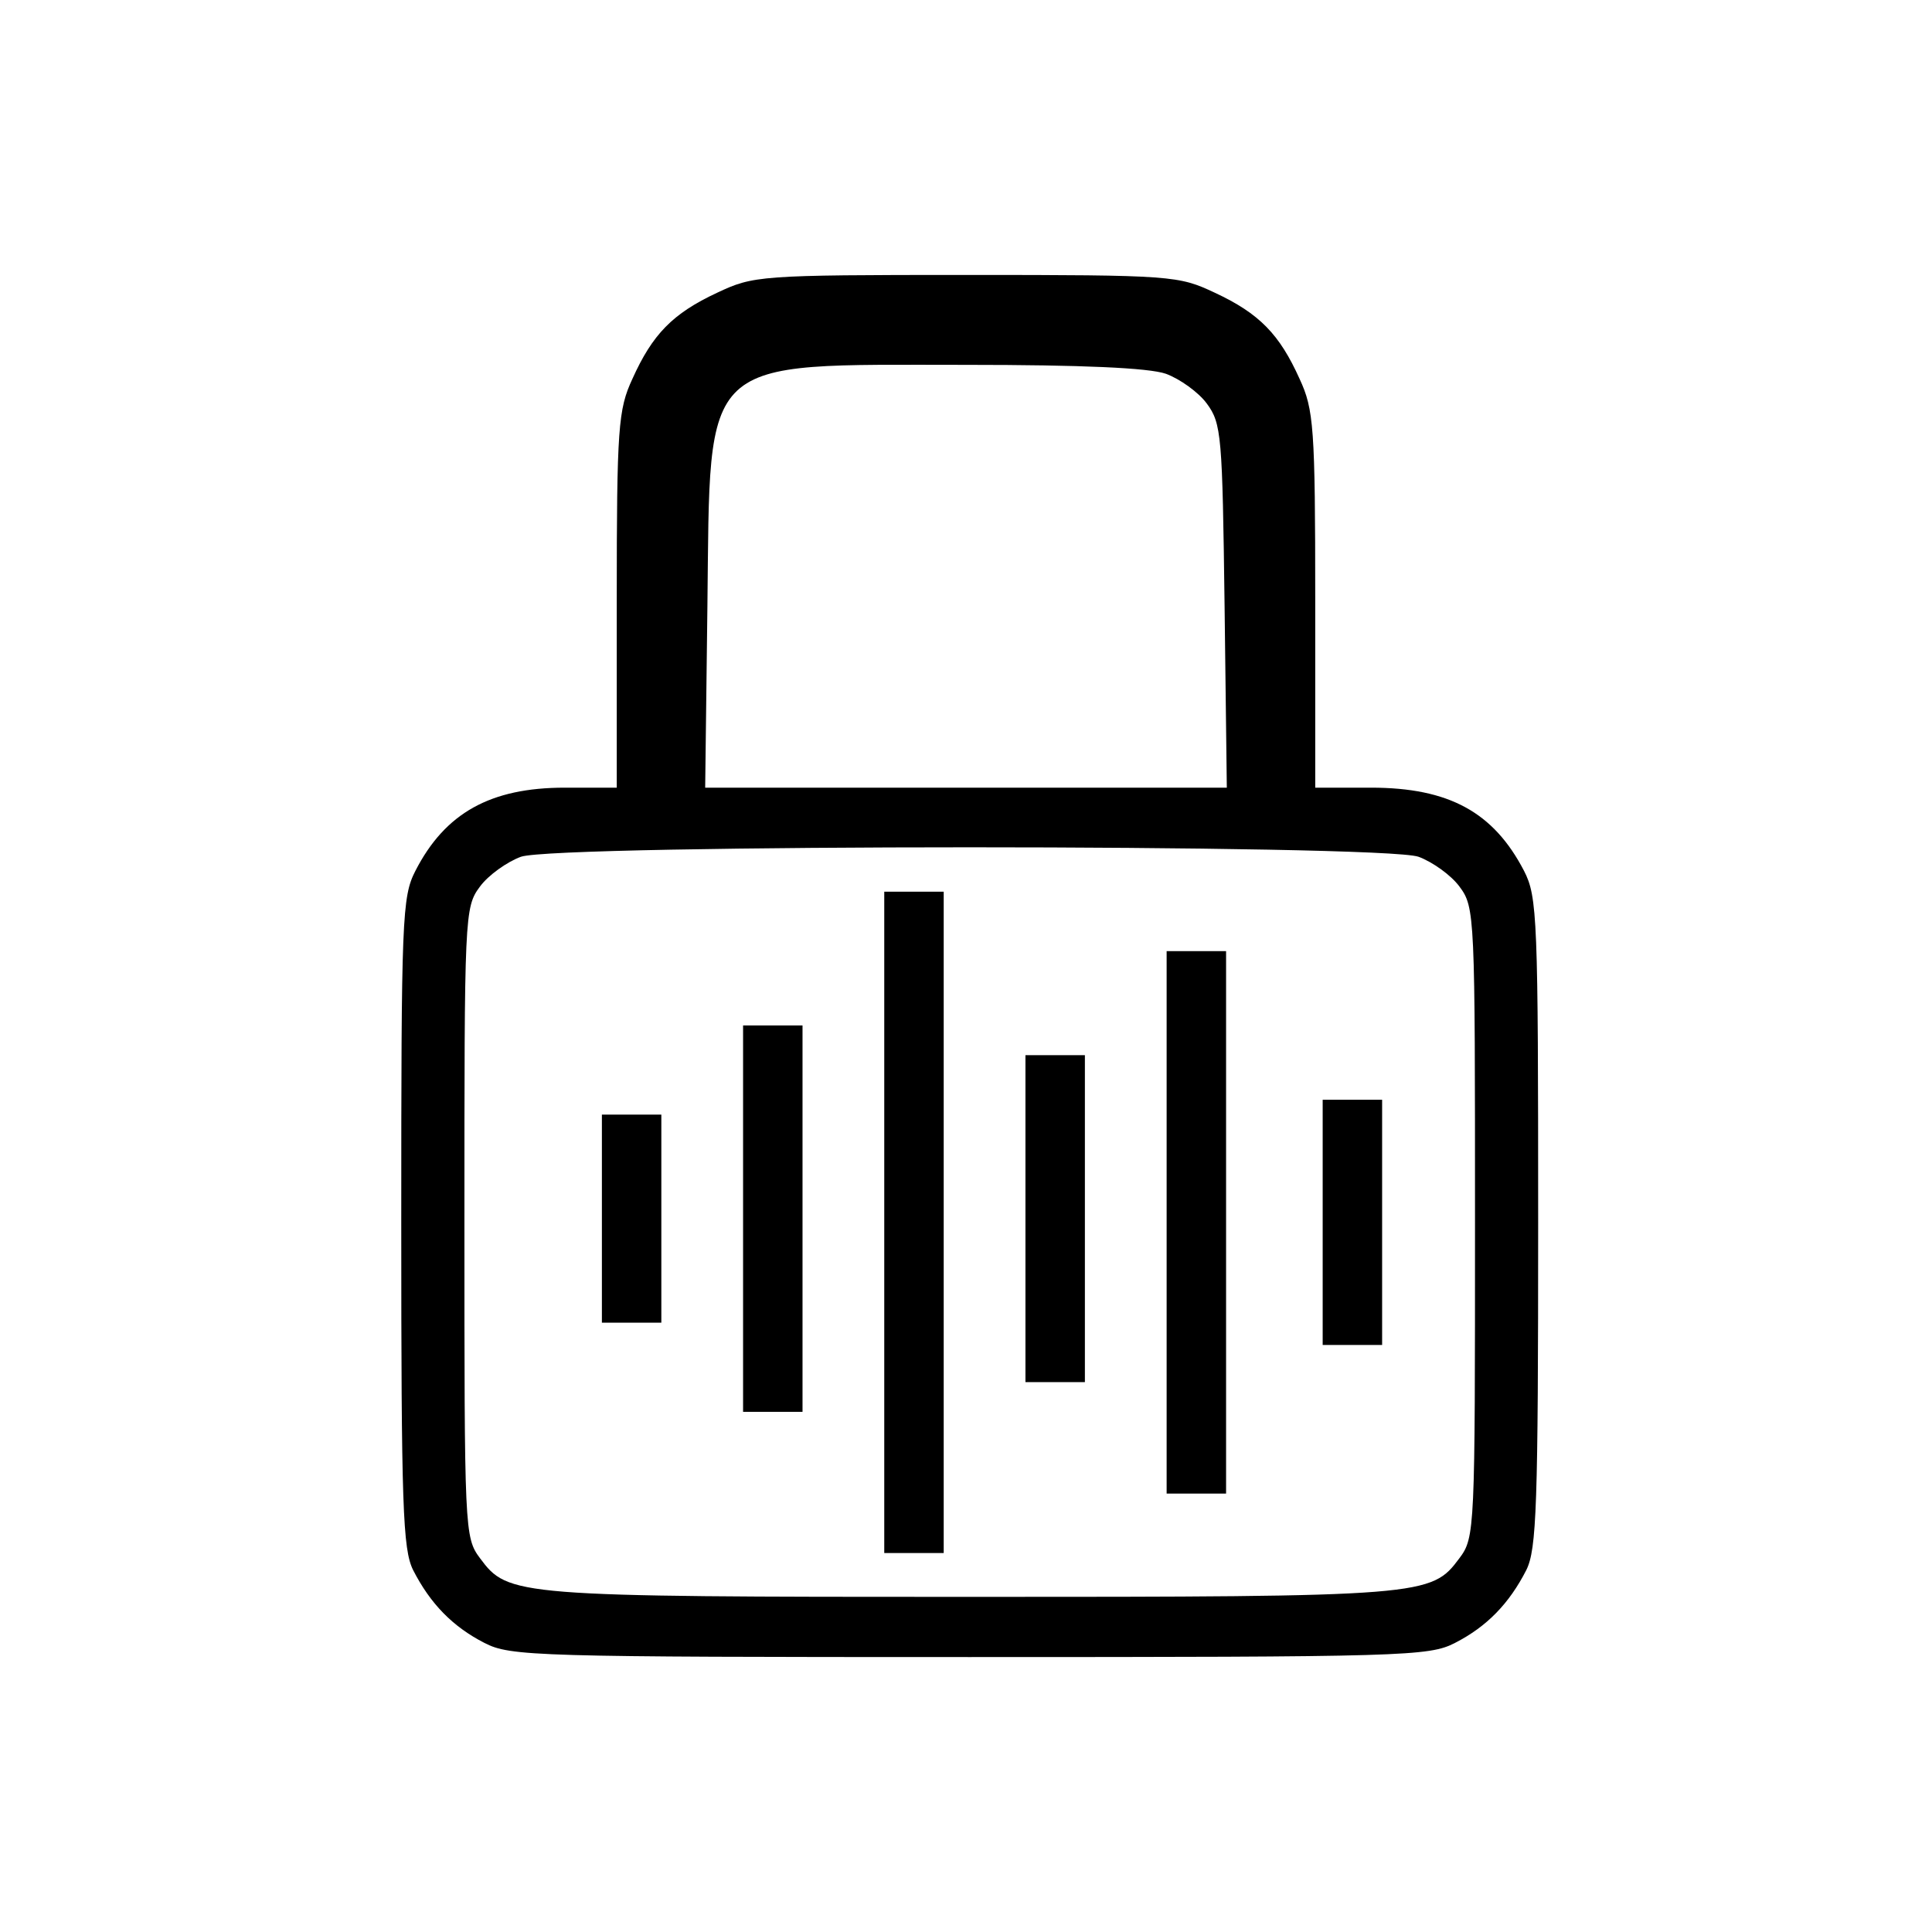 <?xml version="1.0" standalone="no"?>
<!DOCTYPE svg PUBLIC "-//W3C//DTD SVG 20010904//EN"
 "http://www.w3.org/TR/2001/REC-SVG-20010904/DTD/svg10.dtd">
<svg version="1.0" xmlns="http://www.w3.org/2000/svg"
 width="260pt" height="260pt" viewBox="0 0 260 260"
 preserveAspectRatio="xMidYMid meet">
<g transform="translate(0,260) scale(0.1,-0.1)"
fill="#000000" stroke="none">
<path d="M965 2206 c-60 -28 -87 -56 -114 -116 -19 -41 -21 -65 -21 -297 l0
-253 -70 0 c-100 0 -161 -34 -201 -112 -18 -35 -19 -64 -19 -473 0 -382 2
-440 16 -468 23 -45 53 -76 96 -98 35 -18 67 -19 653 -19 586 0 618 1 653 19
43 22 73 53 96 98 14 28 16 86 16 468 0 409 -1 438 -19 473 -41 79 -101 112
-206 112 l-75 0 0 253 c0 232 -2 256 -21 297 -27 60 -54 88 -114 116 -49 23
-56 24 -335 24 -279 0 -286 -1 -335 -24z m604 -109 c19 -7 44 -25 55 -40 20
-27 21 -43 24 -273 l3 -244 -351 0 -351 0 3 244 c4 341 -13 325 348 325 156 0
246 -4 269 -12z m340 -650 c19 -7 44 -25 55 -40 21 -28 21 -38 21 -452 0 -414
0 -424 -21 -452 -38 -51 -45 -52 -659 -52 -614 0 -621 1 -659 52 -21 28 -21
38 -21 452 0 414 0 424 21 452 11 15 36 33 55 40 48 17 1160 17 1208 0z"/>
<path d="M1190 955 l0 -445 40 0 40 0 0 445 0 445 -40 0 -40 0 0 -445z"/>
<path d="M1570 955 l0 -365 40 0 40 0 0 365 0 365 -40 0 -40 0 0 -365z"/>
<path d="M1000 960 l0 -260 40 0 40 0 0 260 0 260 -40 0 -40 0 0 -260z"/>
<path d="M1380 960 l0 -220 40 0 40 0 0 220 0 220 -40 0 -40 0 0 -220z"/>
<path d="M1780 955 l0 -165 40 0 40 0 0 165 0 165 -40 0 -40 0 0 -165z"/>
<path d="M810 960 l0 -140 40 0 40 0 0 140 0 140 -40 0 -40 0 0 -140z"/>
</g>
</svg>
